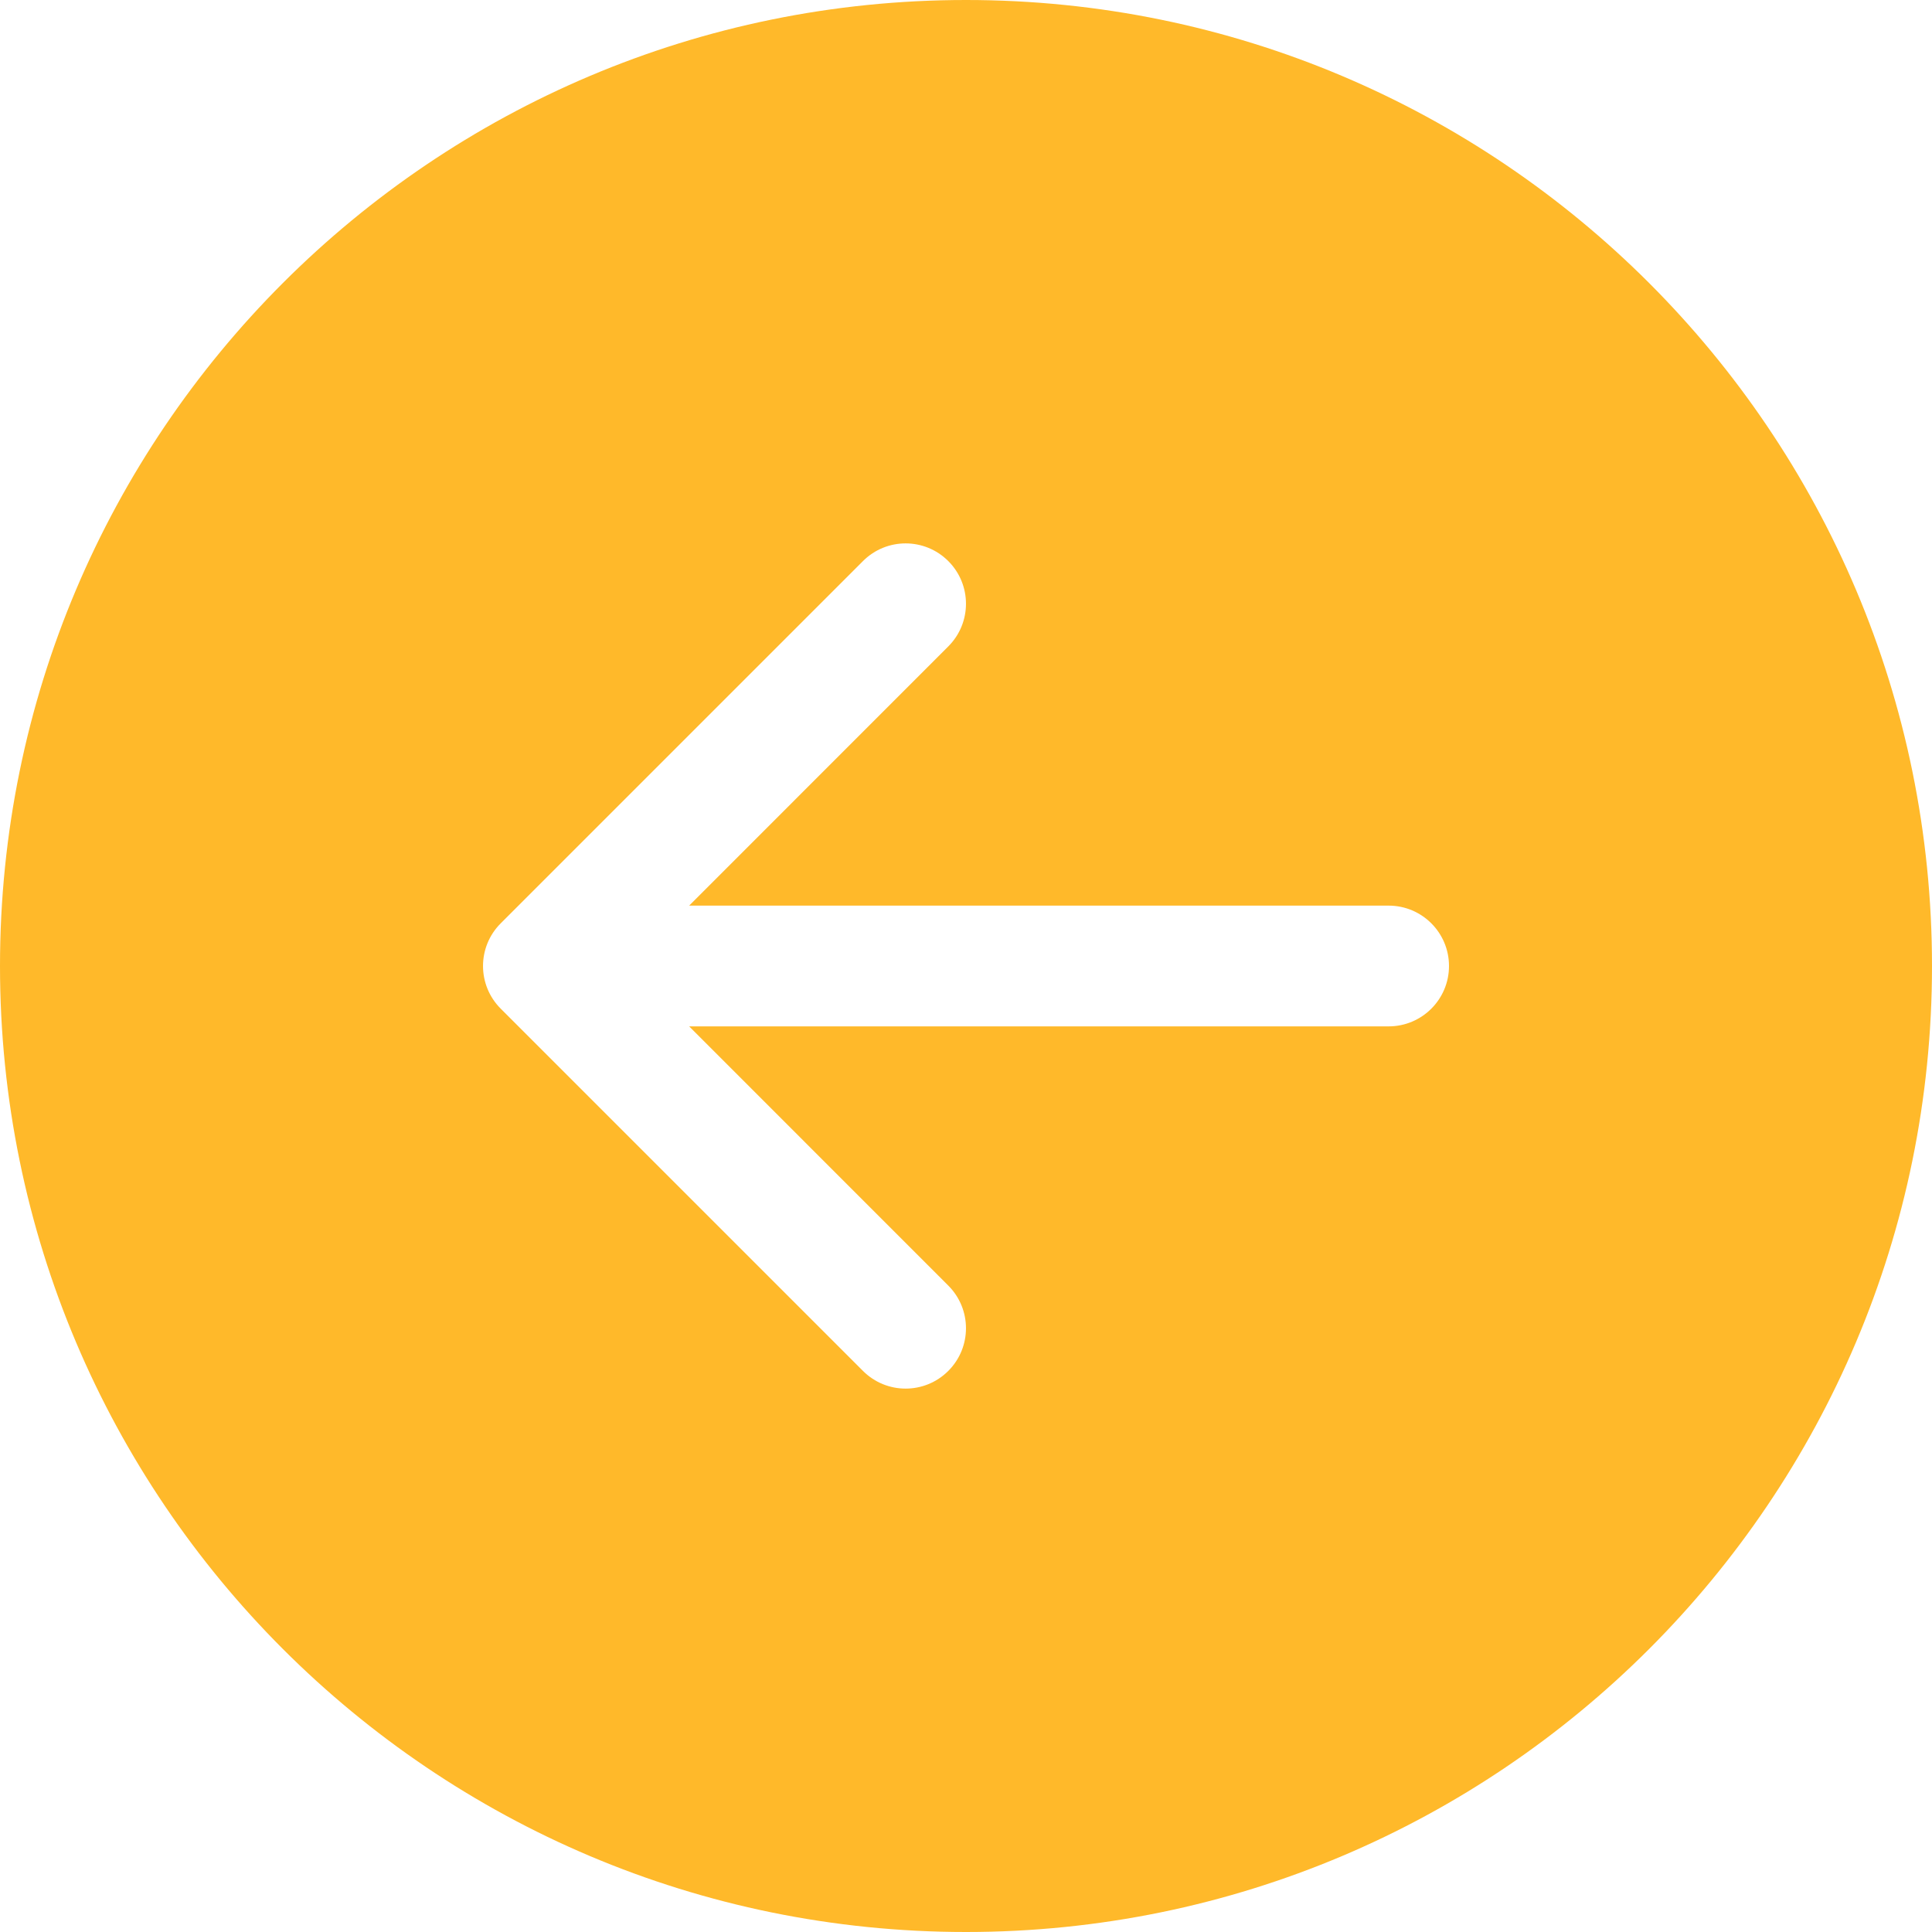 <svg width="24" height="24" viewBox="0 0 24 24" fill="none" xmlns="http://www.w3.org/2000/svg">
<path d="M12 24C5.373 24 1.62846e-06 18.627 1.04907e-06 12C4.69686e-07 5.373 5.373 1.62846e-06 12 1.04907e-06C18.627 4.69686e-07 24 5.373 24 12C24 18.627 18.627 24 12 24ZM17.25 12.75C17.664 12.75 18 12.414 18 12C18 11.586 17.664 11.25 17.25 11.25L8.561 11.25L11.78 8.03C12.073 7.737 12.073 7.263 11.78 6.97C11.487 6.677 11.013 6.677 10.72 6.97L6.22 11.47C5.927 11.763 5.927 12.237 6.22 12.53L10.72 17.03C11.013 17.323 11.487 17.323 11.78 17.03C12.073 16.737 12.073 16.263 11.78 15.97L8.561 12.75L17.25 12.75Z" fill="#FFB92A"/>
</svg>
